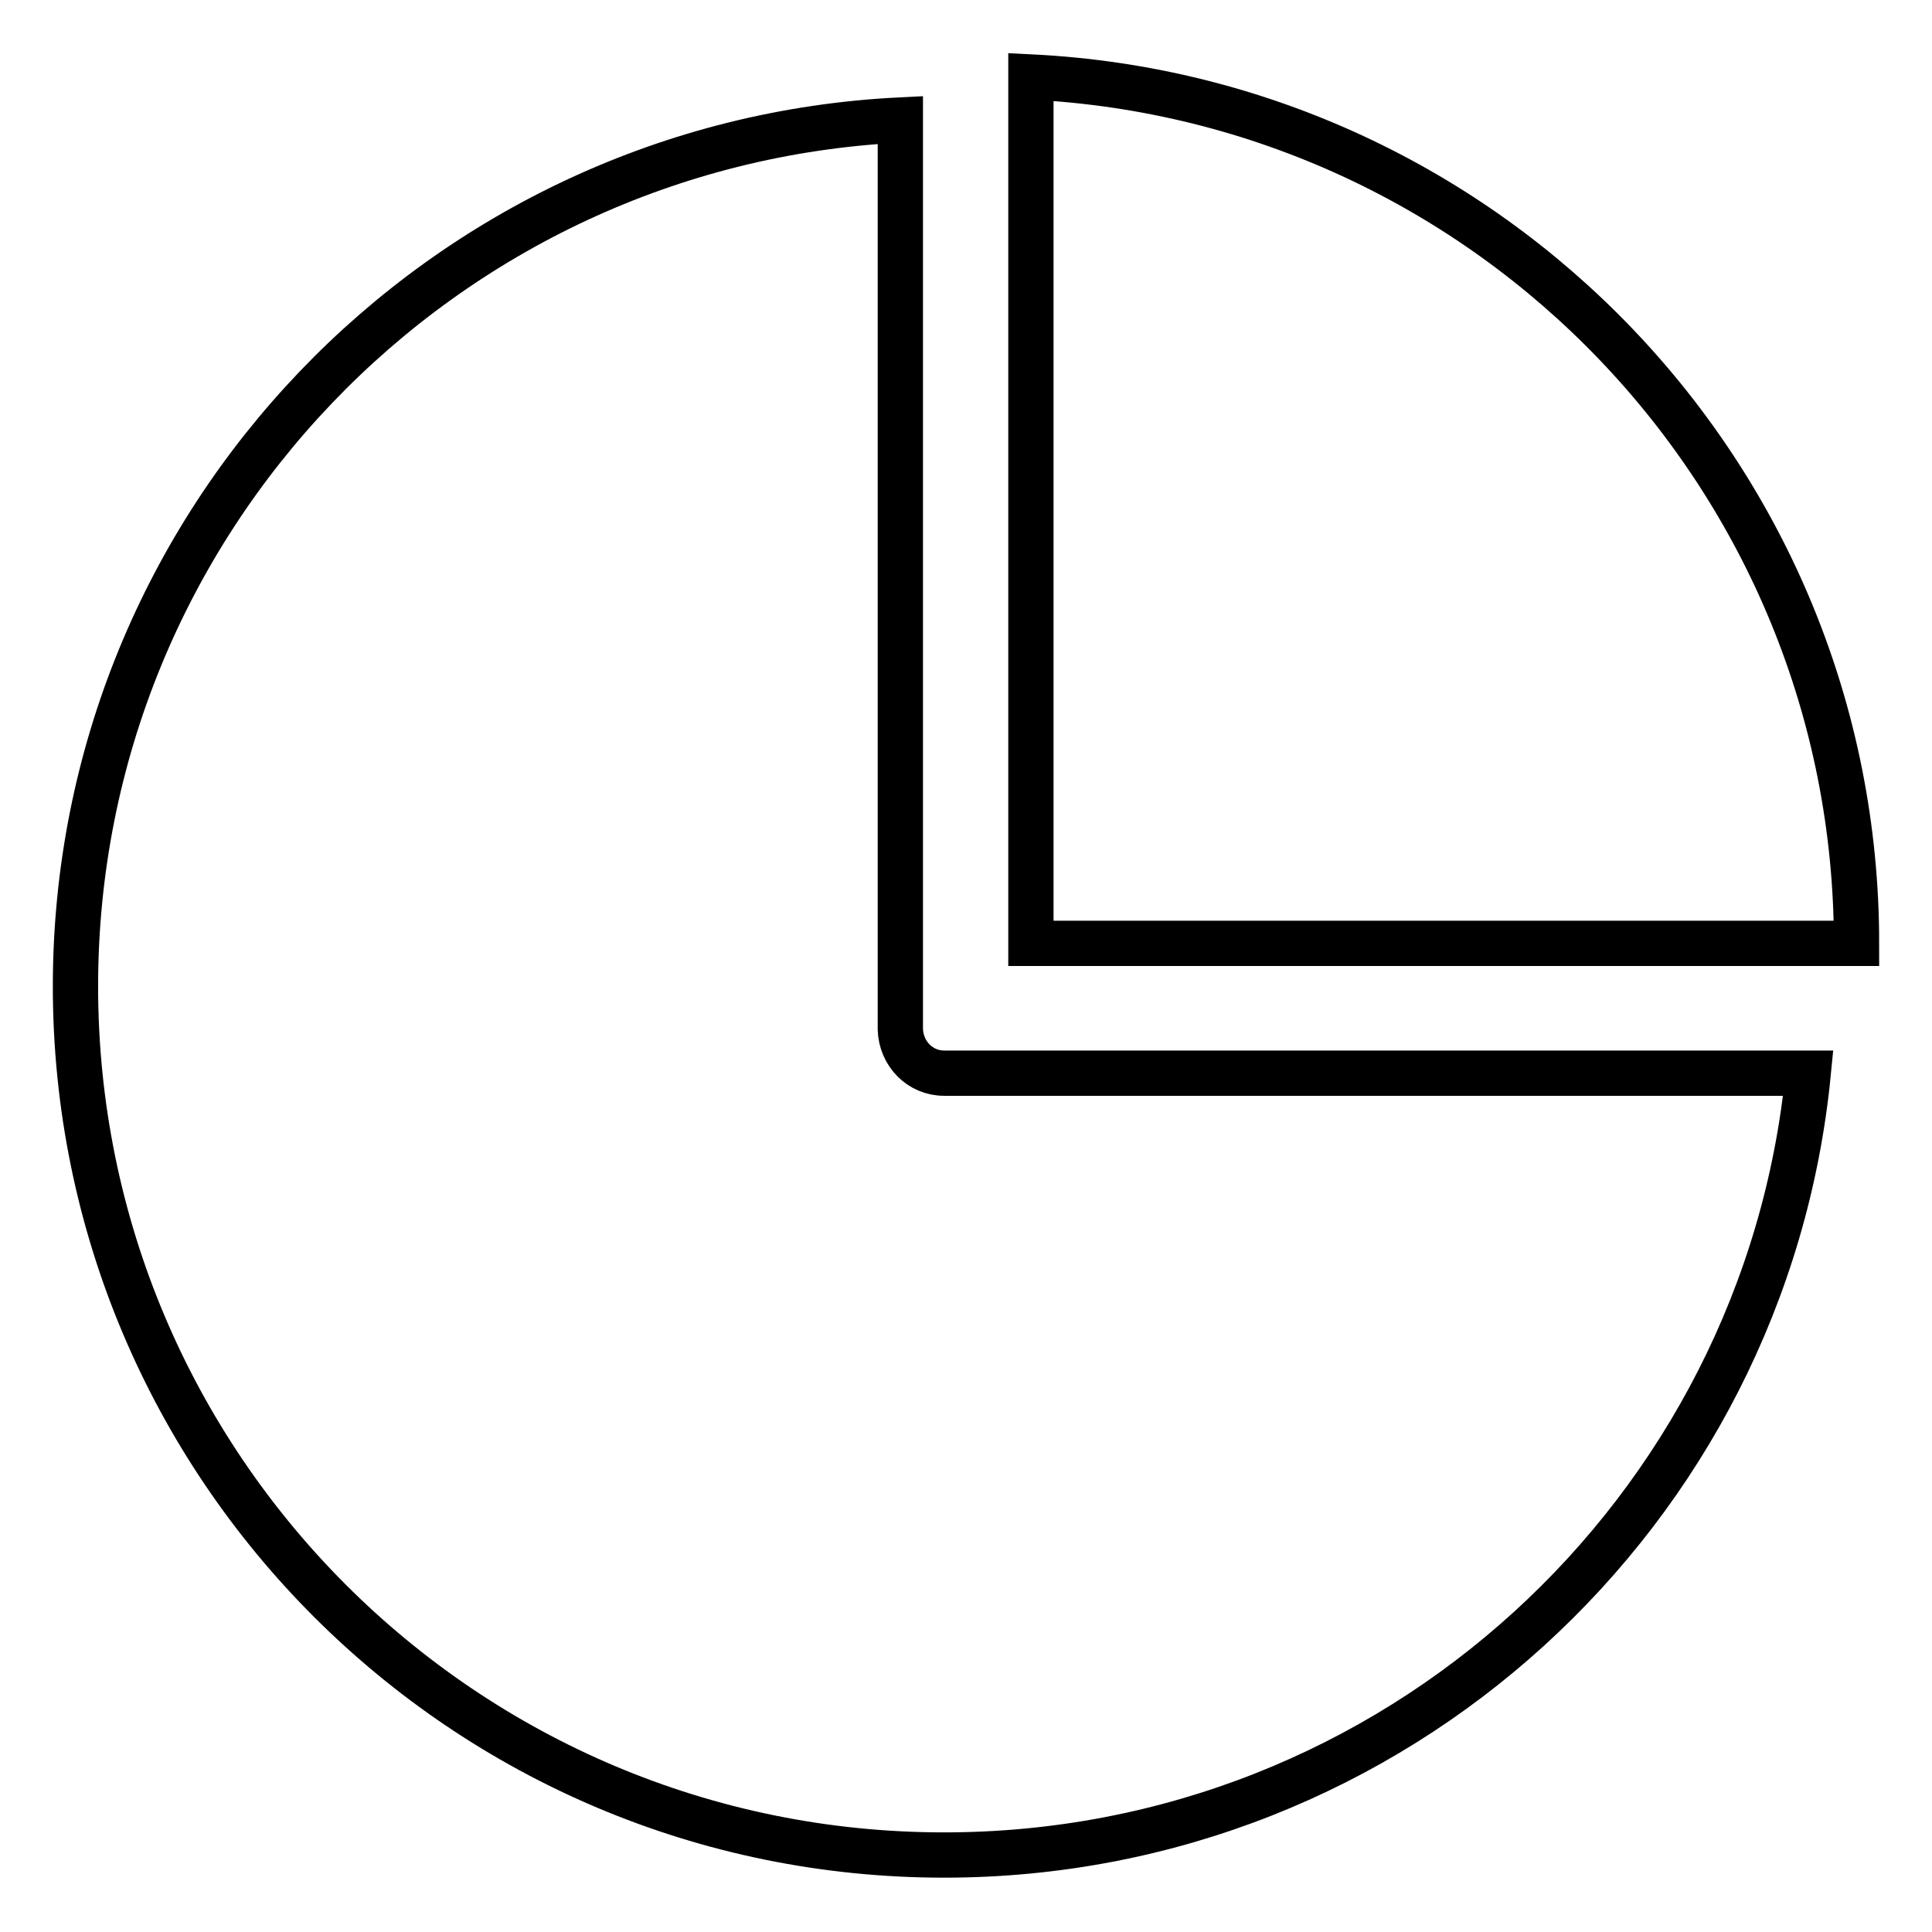 <?xml version="1.0" encoding="utf-8"?>
<!-- Svg Vector Icons : http://www.onlinewebfonts.com/icon -->
<!DOCTYPE svg PUBLIC "-//W3C//DTD SVG 1.1//EN" "http://www.w3.org/Graphics/SVG/1.1/DTD/svg11.dtd">
<svg version="1.1" xmlns="http://www.w3.org/2000/svg" xmlns:xlink="http://www.w3.org/1999/xlink" x="0px" y="0px" viewBox="0 0 256 256" enable-background="new 0 0 256 256" xml:space="preserve">
<g> <path stroke-width="6" fill-opacity="0" stroke="#000000"  d="M136.6,125H246c0-61.6-48.5-111.8-109.4-114.8V125z M125.1,142.2c-3.2,0-5.7-2.6-5.8-5.8V15.9 C58.5,18.9,10,69.1,10,130.7c0,63.6,51.5,115.1,115.1,115.1c59.7,0,108.8-45.4,114.5-103.6H125.1z"/></g>
</svg>
